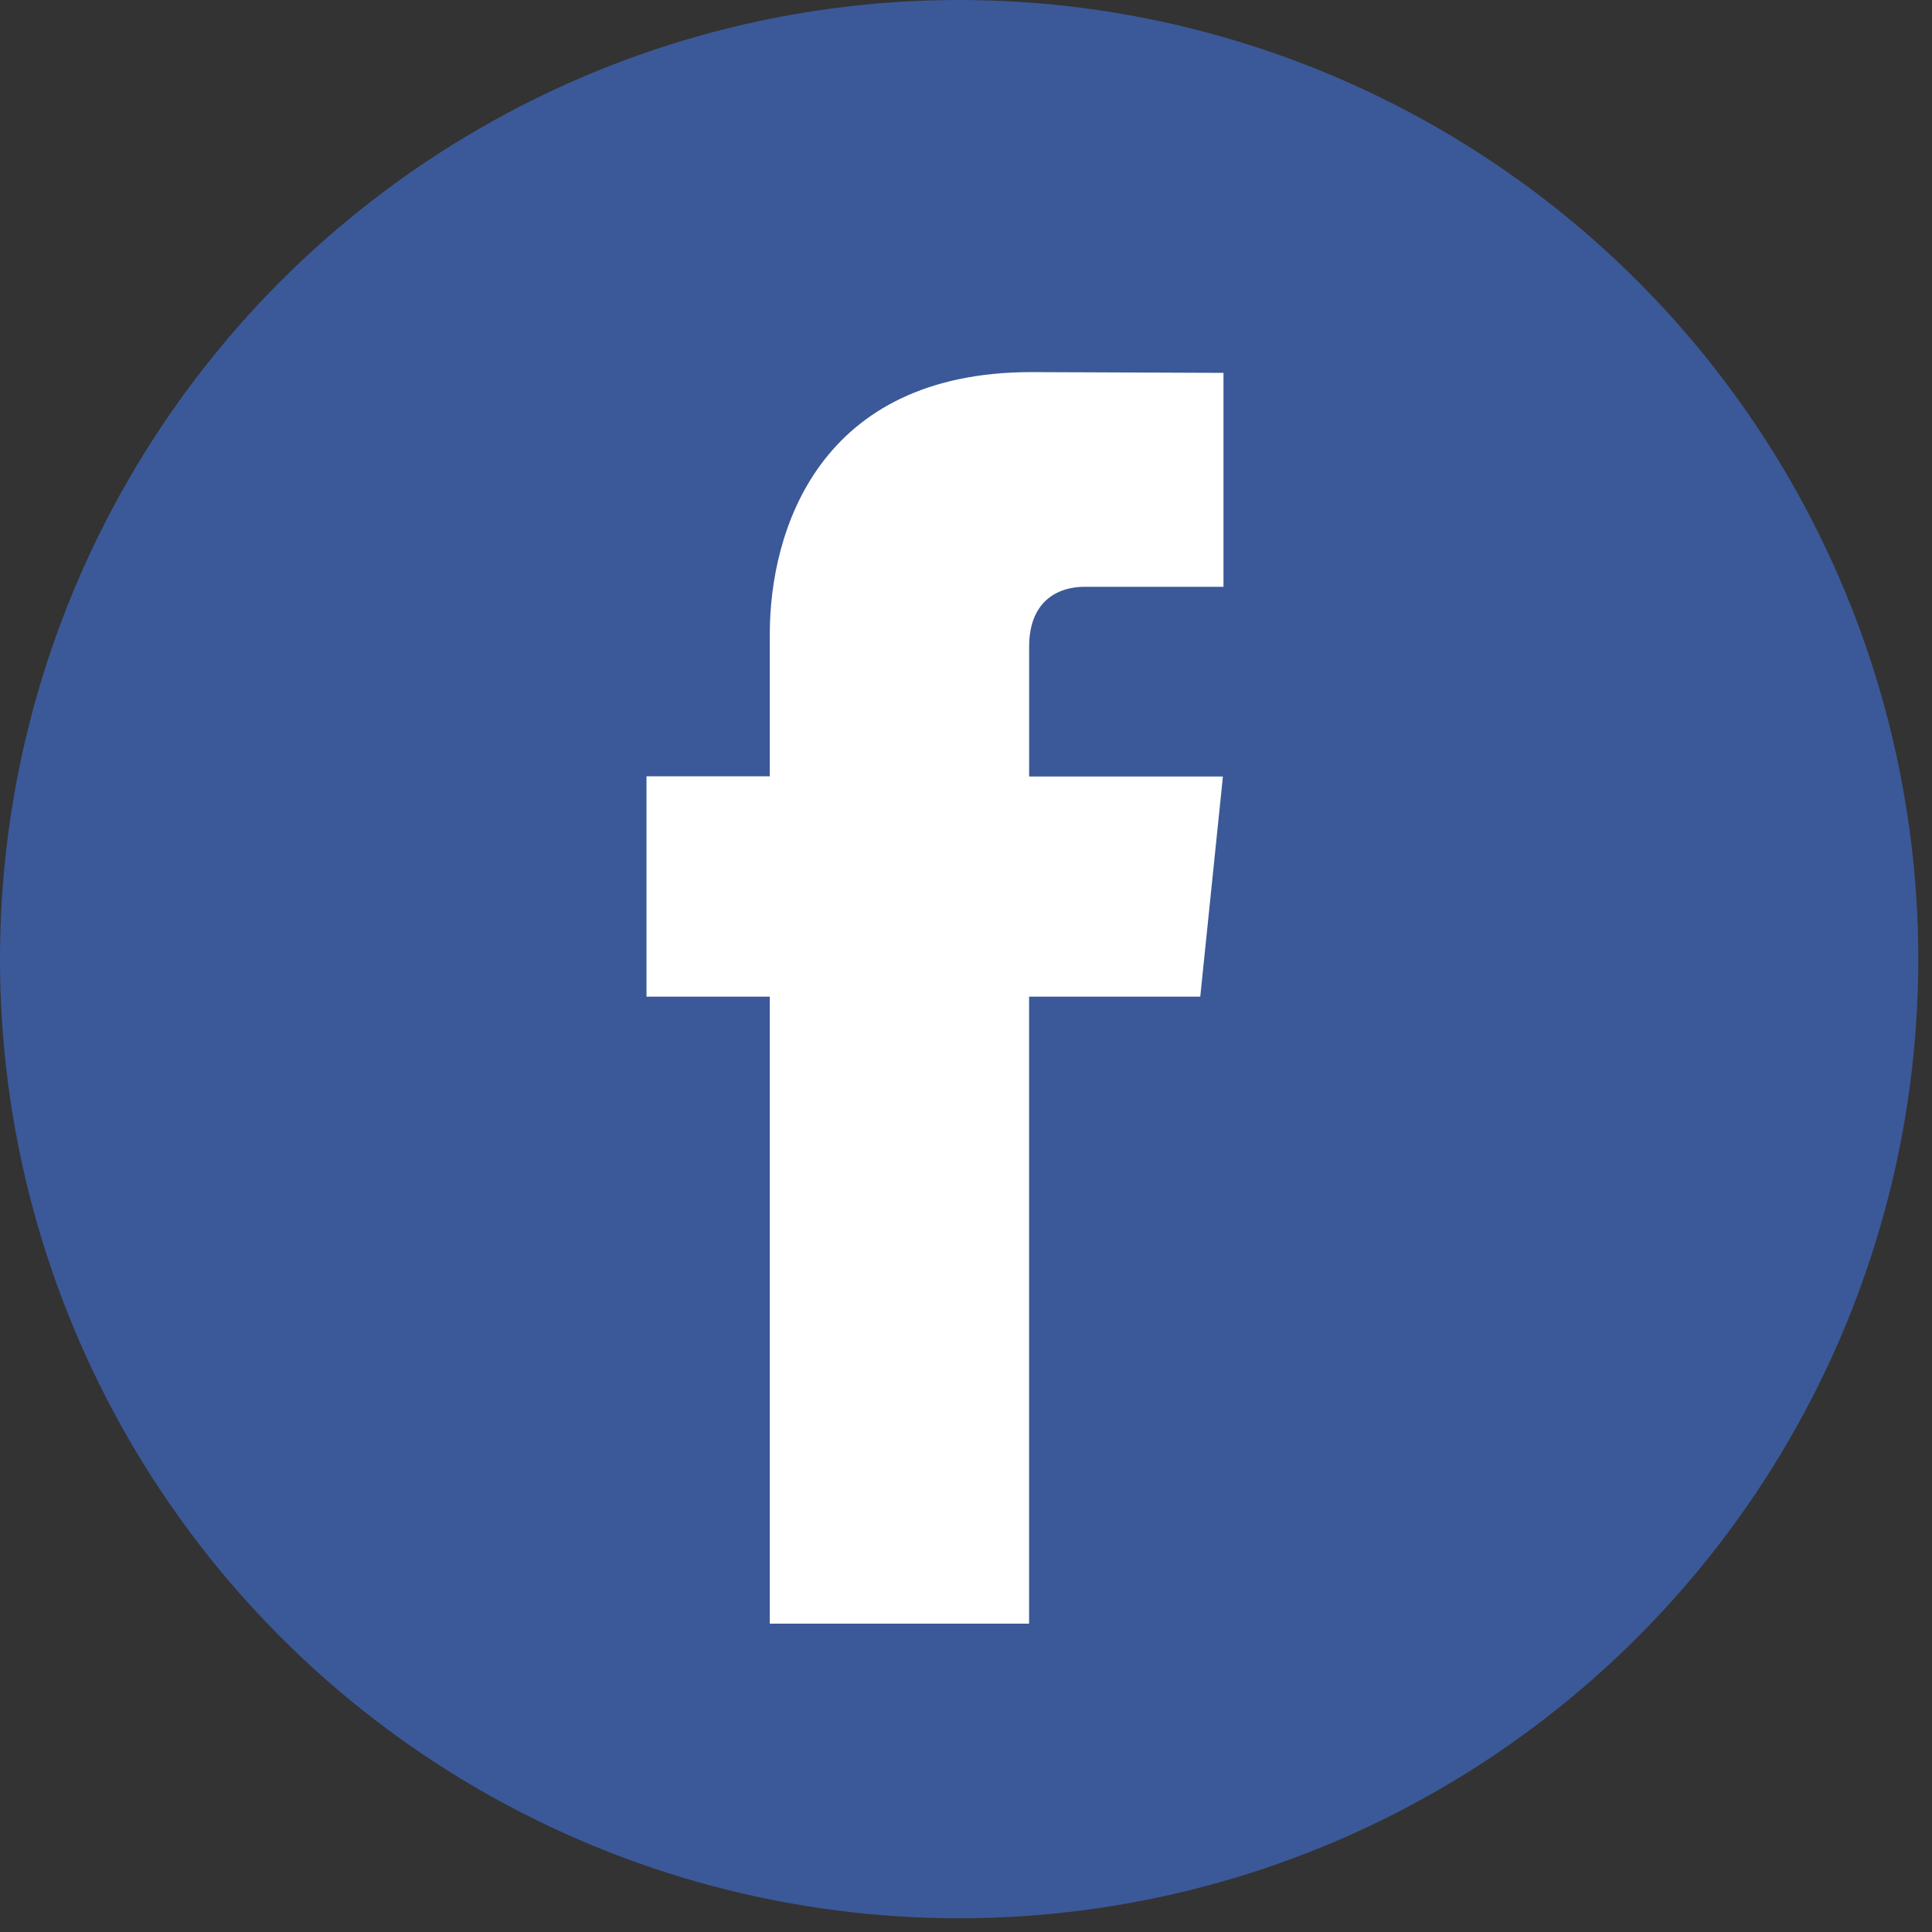 <svg width="40" height="40" viewBox="0 0 40 40" fill="none" xmlns="http://www.w3.org/2000/svg">
<rect x="0" y="0" width="40" height="40" fill="#333333" stroke="none"/>
<circle cx="19.858" cy="19.858" r="19.858" fill="#3B5998"/>
<path d="M24.85 20.635H21.306V33.616H15.938V20.635H13.385V16.073H15.938V13.121C15.938 11.009 16.941 7.704 21.354 7.704L25.331 7.72V12.149H22.446C21.972 12.149 21.307 12.385 21.307 13.392V16.077H25.319L24.85 20.635Z" fill="white"/>
</svg>
